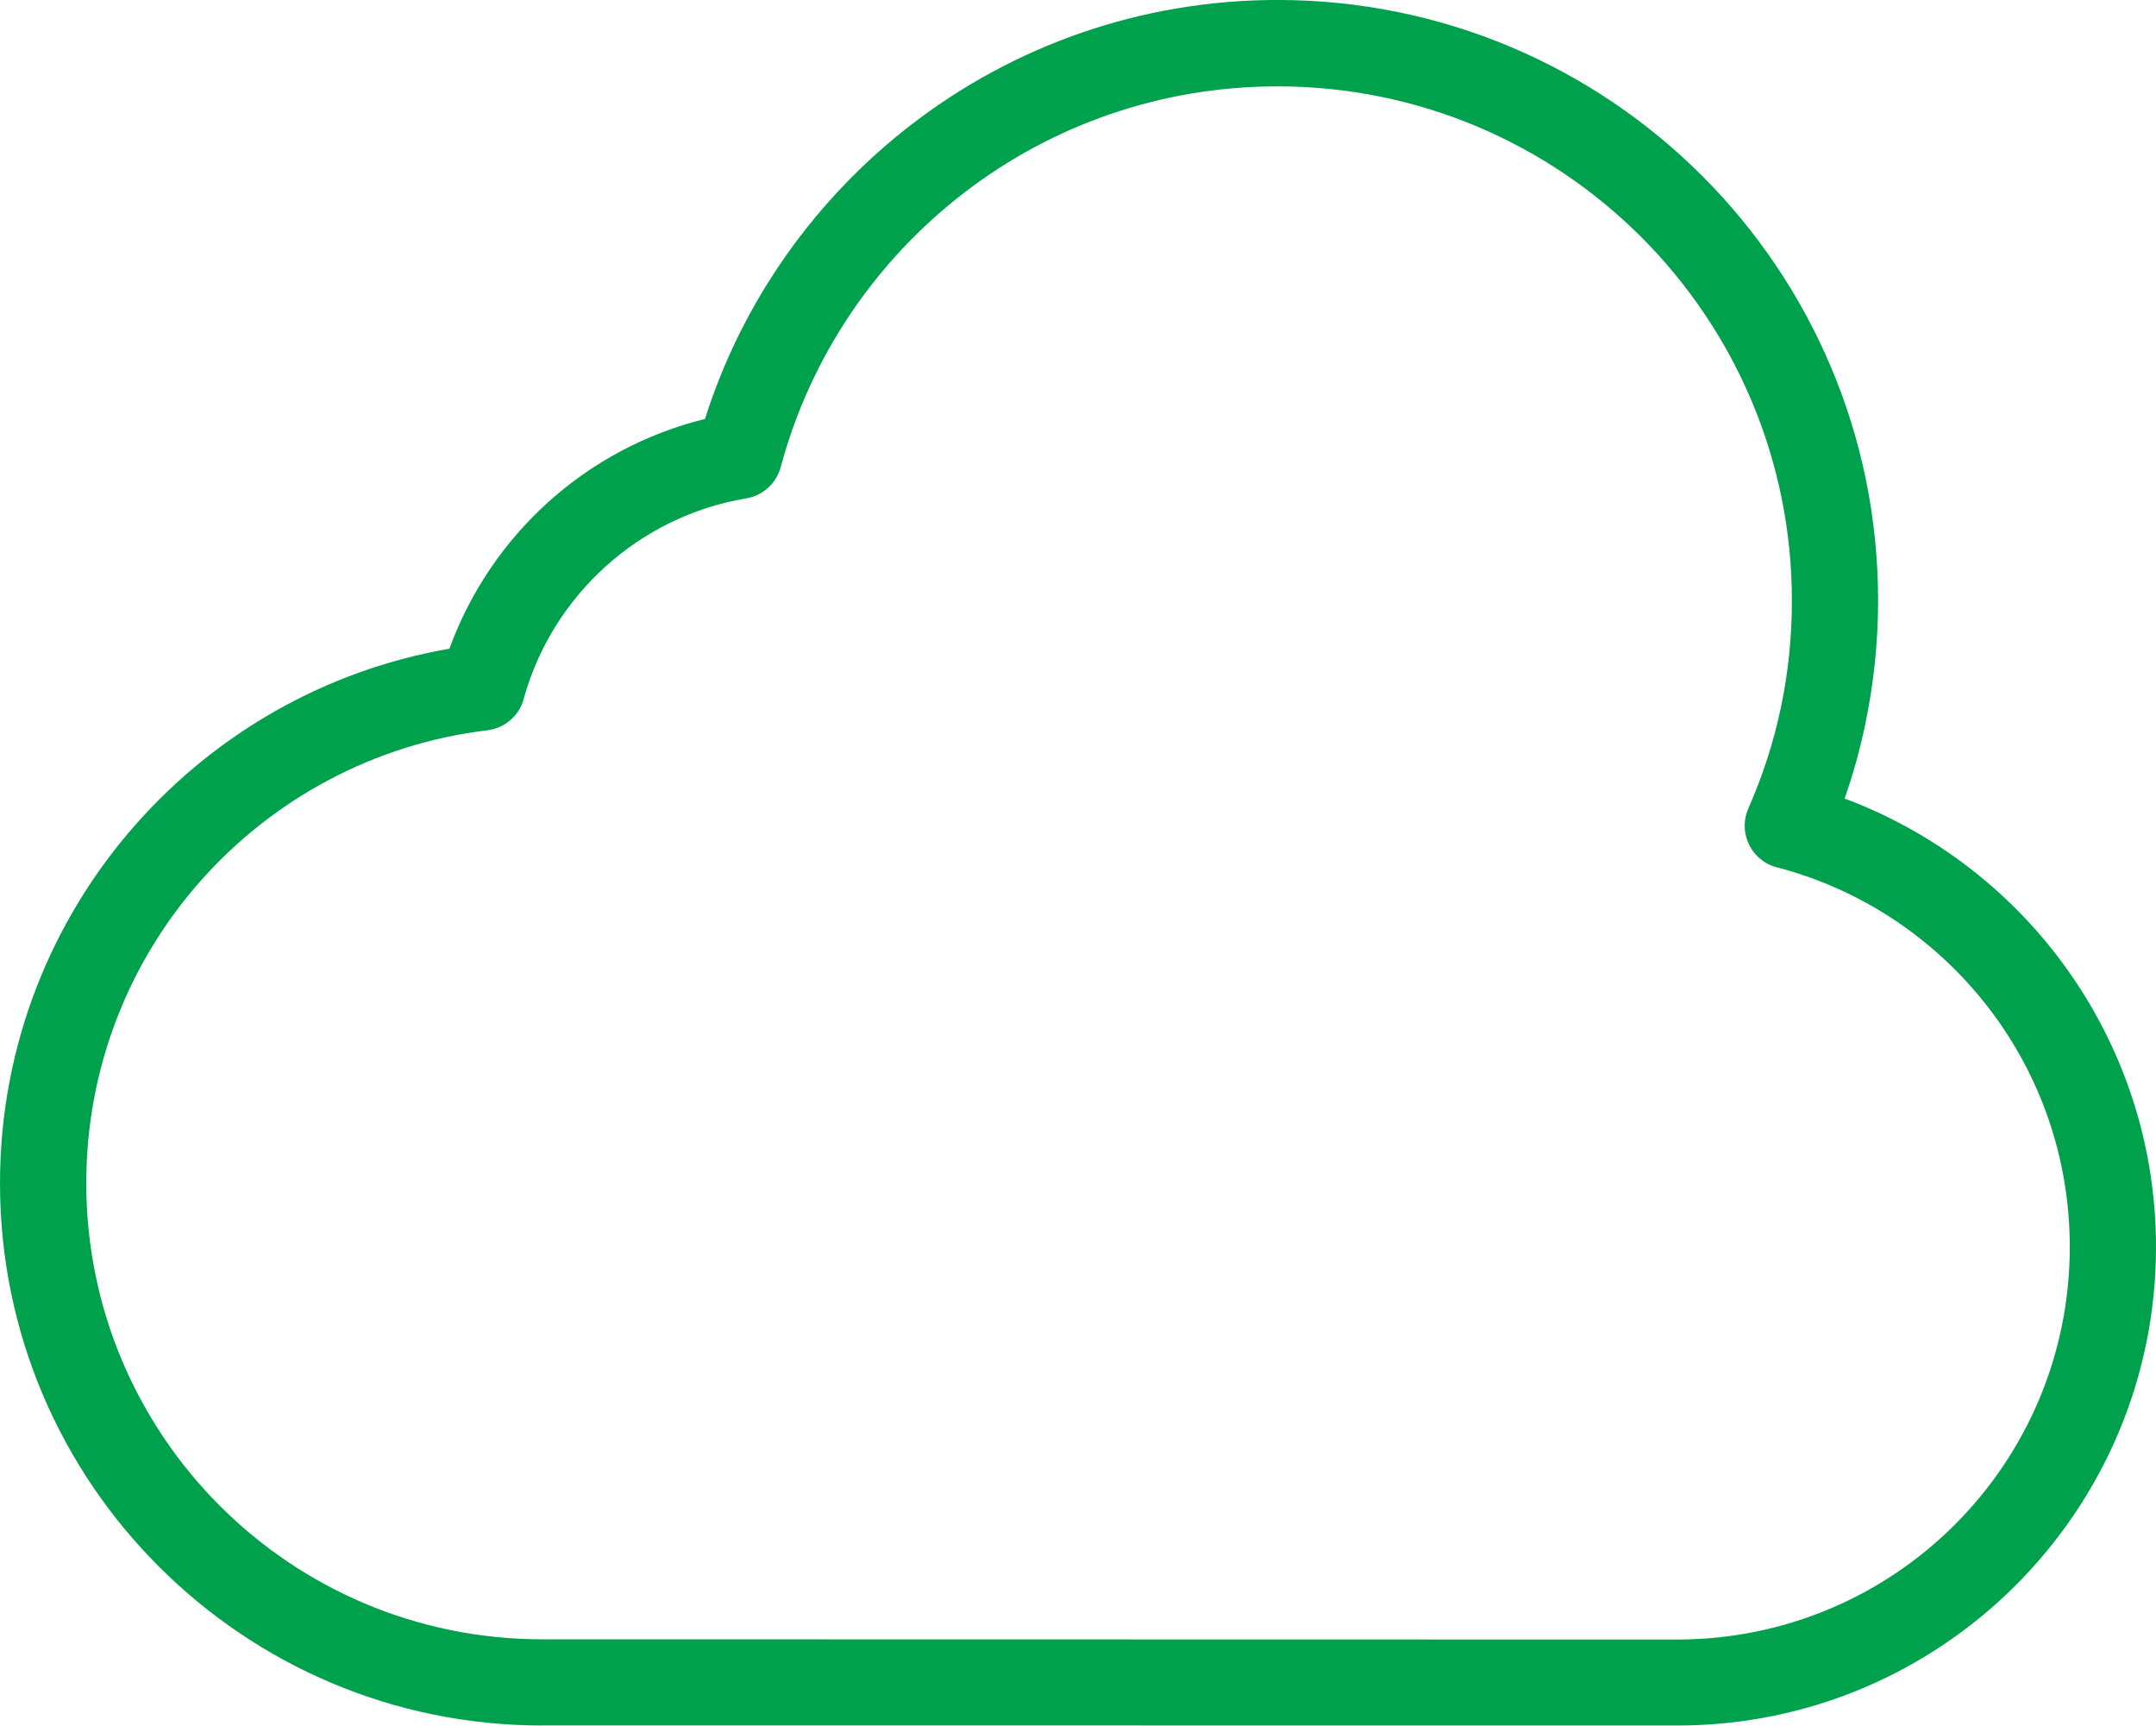 <?xml version="1.0" encoding="UTF-8"?>
<!DOCTYPE svg PUBLIC "-//W3C//DTD SVG 1.1//EN" "http://www.w3.org/Graphics/SVG/1.1/DTD/svg11.dtd">
<!-- Creator: CorelDRAW 2021 (64 Bit) -->
<svg xmlns="http://www.w3.org/2000/svg" xml:space="preserve" width="8.819mm" height="7.057mm" version="1.1" style="shape-rendering:geometricPrecision; text-rendering:geometricPrecision; image-rendering:optimizeQuality; fill-rule:evenodd; clip-rule:evenodd"
viewBox="0 0 399.32 319.53"
 xmlns:xlink="http://www.w3.org/1999/xlink"
 xmlns:xodm="http://www.corel.com/coreldraw/odm/2003">
 <defs>
  <style type="text/css">
   <![CDATA[
    .fil0 {fill:#00A14C;fill-rule:nonzero}
   ]]>
  </style>
 </defs>
 <g id="Camada_x0020_1">
  <path class="fil0" d="M100.45 319.52c-27.71,0.01 -52.82,-11.24 -71,-29.41 -18.21,-18.18 -29.45,-43.29 -29.45,-71.02 0,-25.51 9.55,-48.83 25.26,-66.56 14.79,-16.7 35.07,-28.45 57.98,-32.41 3.82,-10.51 10.17,-19.81 18.29,-27.14 8.12,-7.32 18.05,-12.7 29.04,-15.4 6.96,-21.96 20.58,-40.97 38.46,-54.69 18.74,-14.36 42.17,-22.9 67.58,-22.9 30.71,0 58.53,12.45 78.66,32.58 20.13,20.13 32.58,47.95 32.58,78.66 0,7.81 -0.83,15.48 -2.39,22.93 -0.98,4.69 -2.26,9.27 -3.81,13.71 15.65,5.84 29.21,15.97 39.22,28.94 11.56,14.99 18.45,33.75 18.45,54.09 0,24.43 -9.92,46.58 -25.96,62.63l-0.05 0.05c-16.05,16.03 -38.19,25.94 -62.61,25.94l-210.25 -0.02zm-59.74 -40.69c15.27,15.28 36.4,24.73 59.74,24.73l210.25 0.04c20.09,-0.03 38.25,-8.15 51.37,-21.28 13.15,-13.15 21.28,-31.32 21.28,-51.4 0,-16.72 -5.63,-32.1 -15.08,-44.35 -9.6,-12.44 -23.13,-21.68 -38.72,-25.85 -0.56,-0.11 -1.11,-0.28 -1.65,-0.52 -4.03,-1.77 -5.86,-6.48 -4.08,-10.51 2.64,-5.98 4.68,-12.26 6.04,-18.74 1.32,-6.29 2.02,-12.88 2.02,-19.69 0,-26.31 -10.66,-50.13 -27.9,-67.37 -17.24,-17.24 -41.06,-27.9 -67.37,-27.9 -21.79,0 -41.88,7.31 -57.9,19.59 -16.4,12.57 -28.61,30.37 -34.11,50.91 -0.79,2.93 -3.22,5.27 -6.4,5.8 -9.88,1.64 -18.84,6.12 -25.99,12.56 -7.09,6.38 -12.4,14.71 -15.09,24.11 -0.69,3.26 -3.38,5.86 -6.87,6.27 -21.05,2.53 -39.72,12.8 -53.07,27.86 -13.19,14.89 -21.2,34.5 -21.2,56.01 0,23.32 9.46,44.45 24.74,59.74z"/>
 </g>
</svg>
